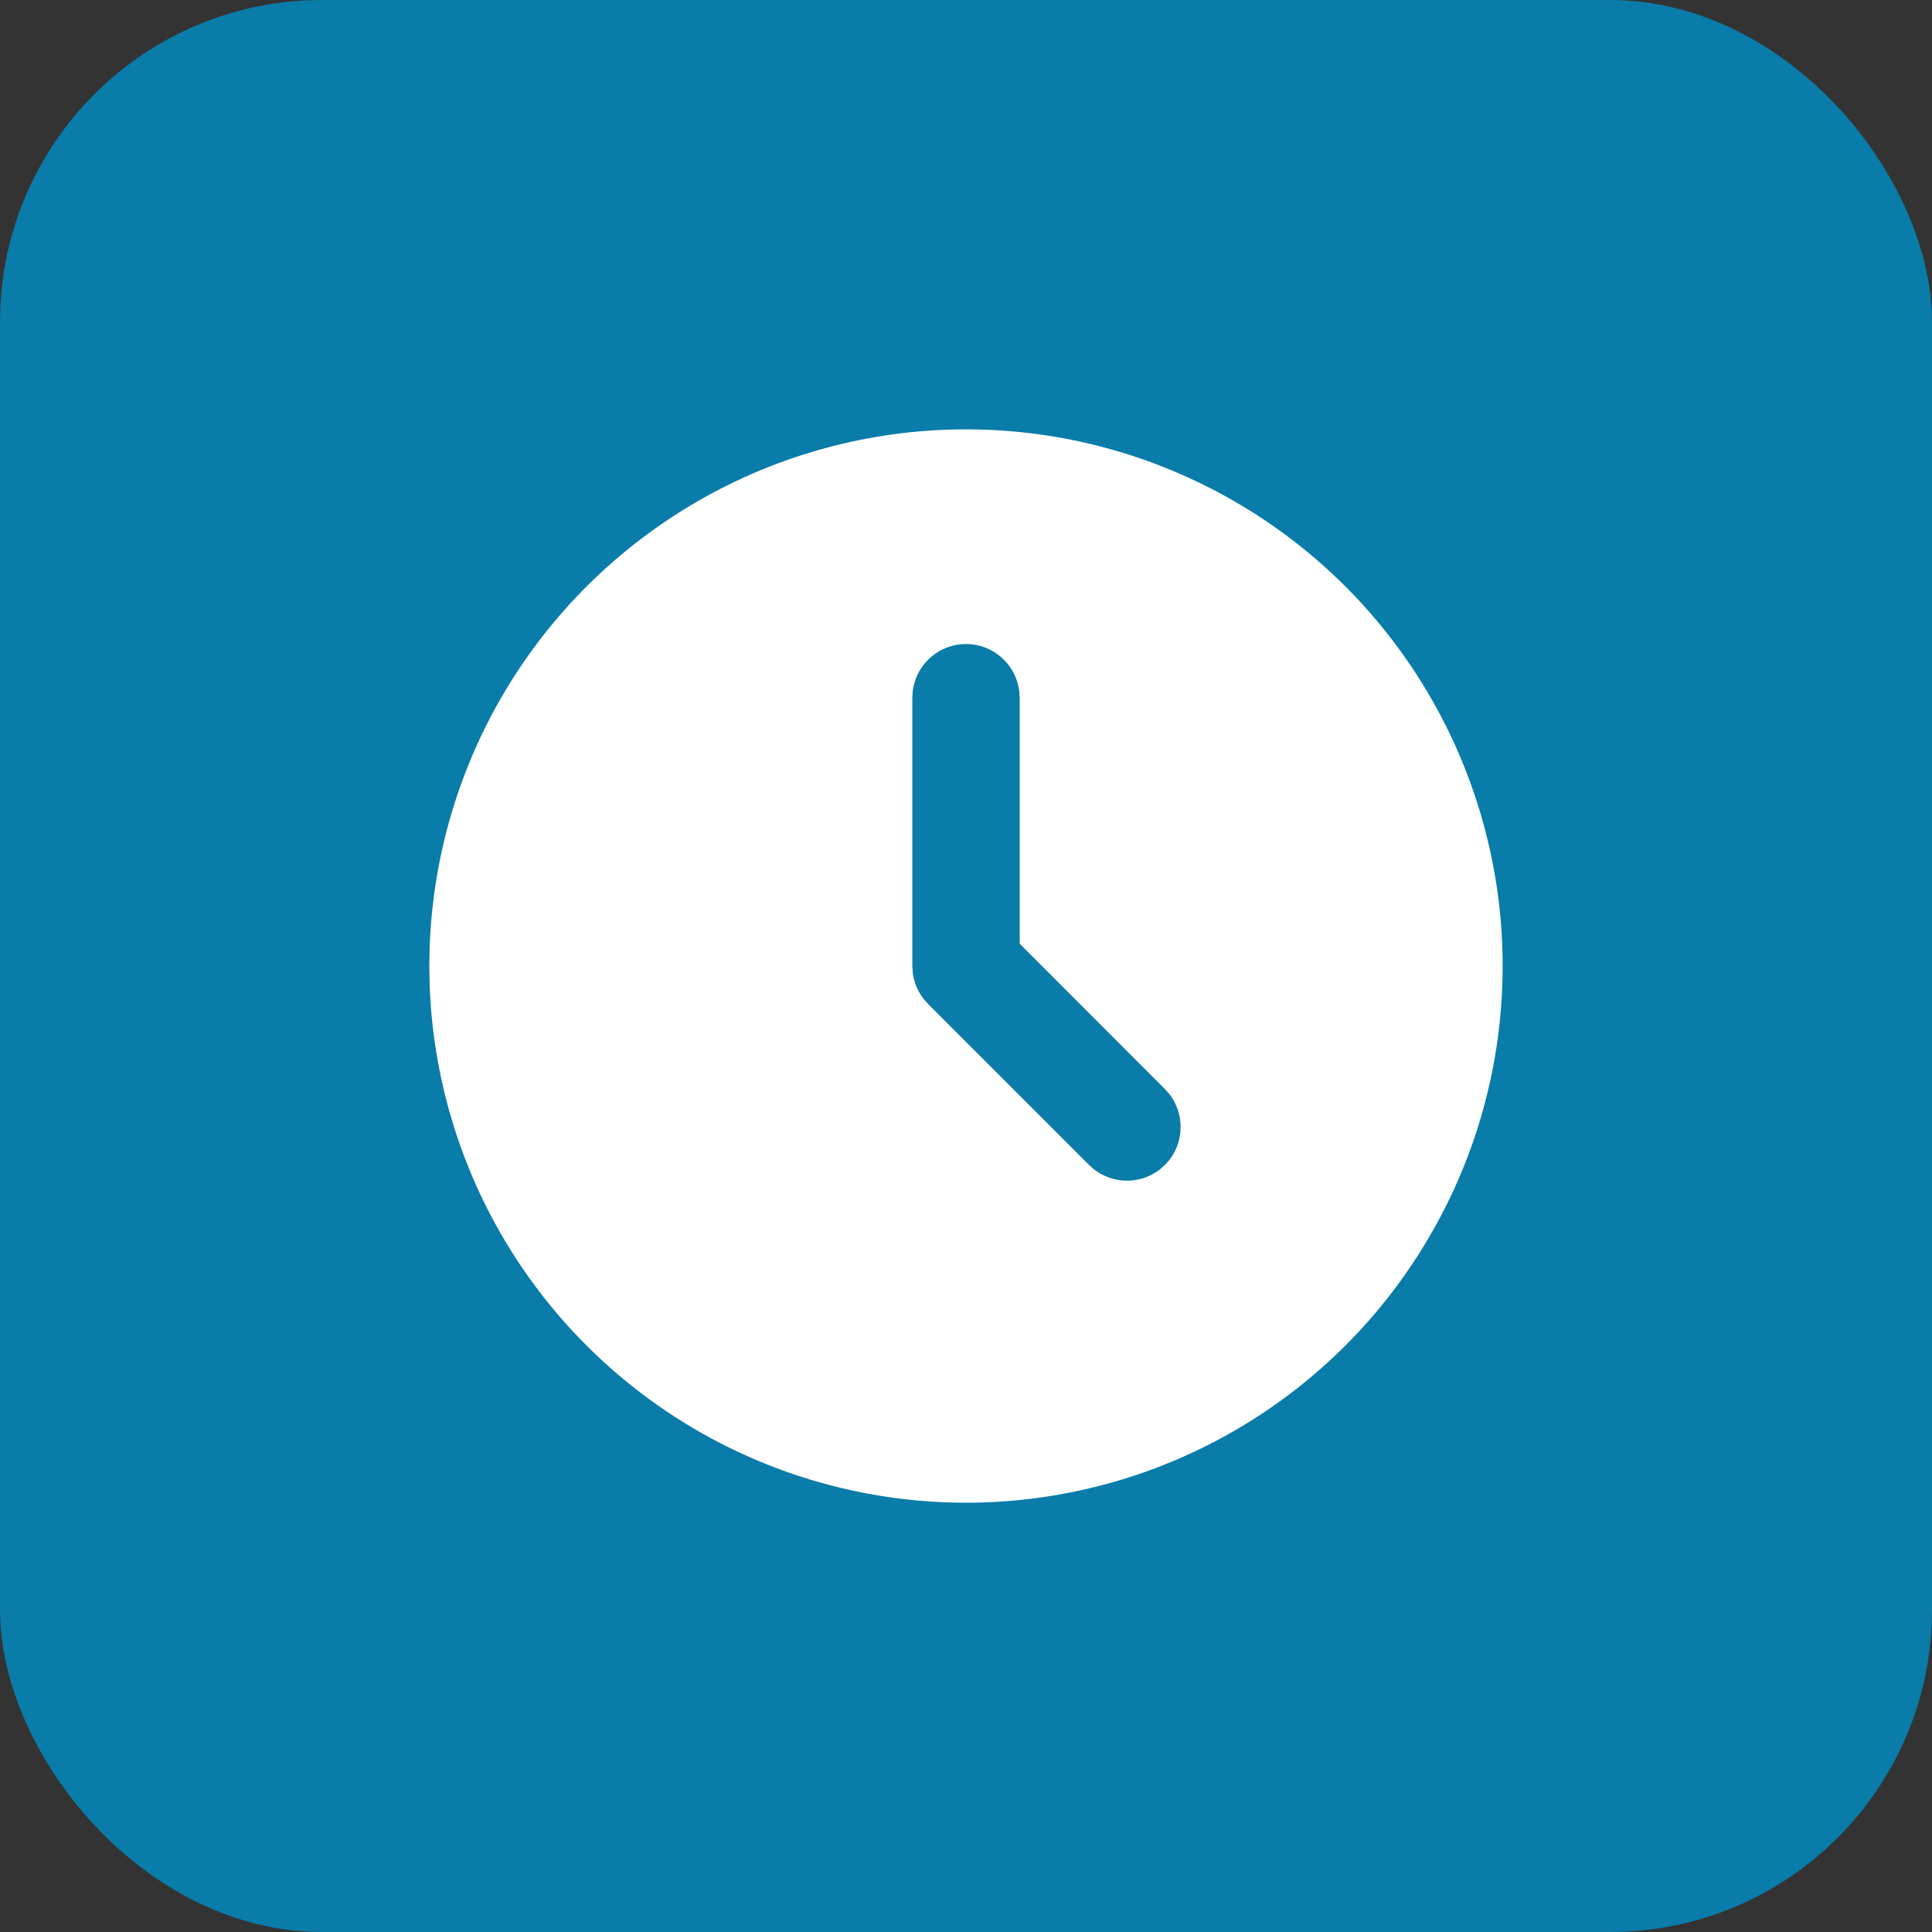 <svg width="24" height="24" viewBox="0 0 24 24" fill="none" xmlns="http://www.w3.org/2000/svg">
<rect x="0" y="0" width="24" height="24" fill="#333333" stroke="none"/>
<rect width="24" height="24" rx="4" fill="#097CA9"/>
<path d="M15.333 6.227C16.339 6.807 17.175 7.64 17.76 8.644C18.344 9.647 18.657 10.785 18.666 11.946C18.676 13.107 18.382 14.251 17.813 15.263C17.245 16.276 16.422 17.122 15.426 17.719C14.43 18.316 13.296 18.642 12.135 18.666C10.974 18.689 9.827 18.409 8.808 17.853C7.788 17.297 6.932 16.484 6.323 15.496C5.714 14.507 5.374 13.377 5.337 12.216L5.333 12L5.337 11.784C5.374 10.633 5.709 9.511 6.309 8.527C6.909 7.544 7.754 6.733 8.761 6.173C9.767 5.614 10.902 5.324 12.054 5.334C13.206 5.343 14.336 5.651 15.333 6.227ZM12 8C11.837 8 11.679 8.06 11.557 8.169C11.435 8.277 11.357 8.427 11.338 8.589L11.333 8.667V12L11.339 12.087C11.354 12.203 11.4 12.313 11.471 12.405L11.529 12.472L13.529 14.472L13.591 14.527C13.708 14.617 13.852 14.667 14 14.667C14.148 14.667 14.292 14.617 14.409 14.527L14.471 14.471L14.527 14.409C14.617 14.292 14.666 14.148 14.666 14C14.666 13.852 14.617 13.708 14.527 13.591L14.471 13.529L12.667 11.723V8.667L12.662 8.589C12.643 8.427 12.565 8.277 12.443 8.169C12.321 8.06 12.163 8 12 8Z" fill="white"/>
</svg>
